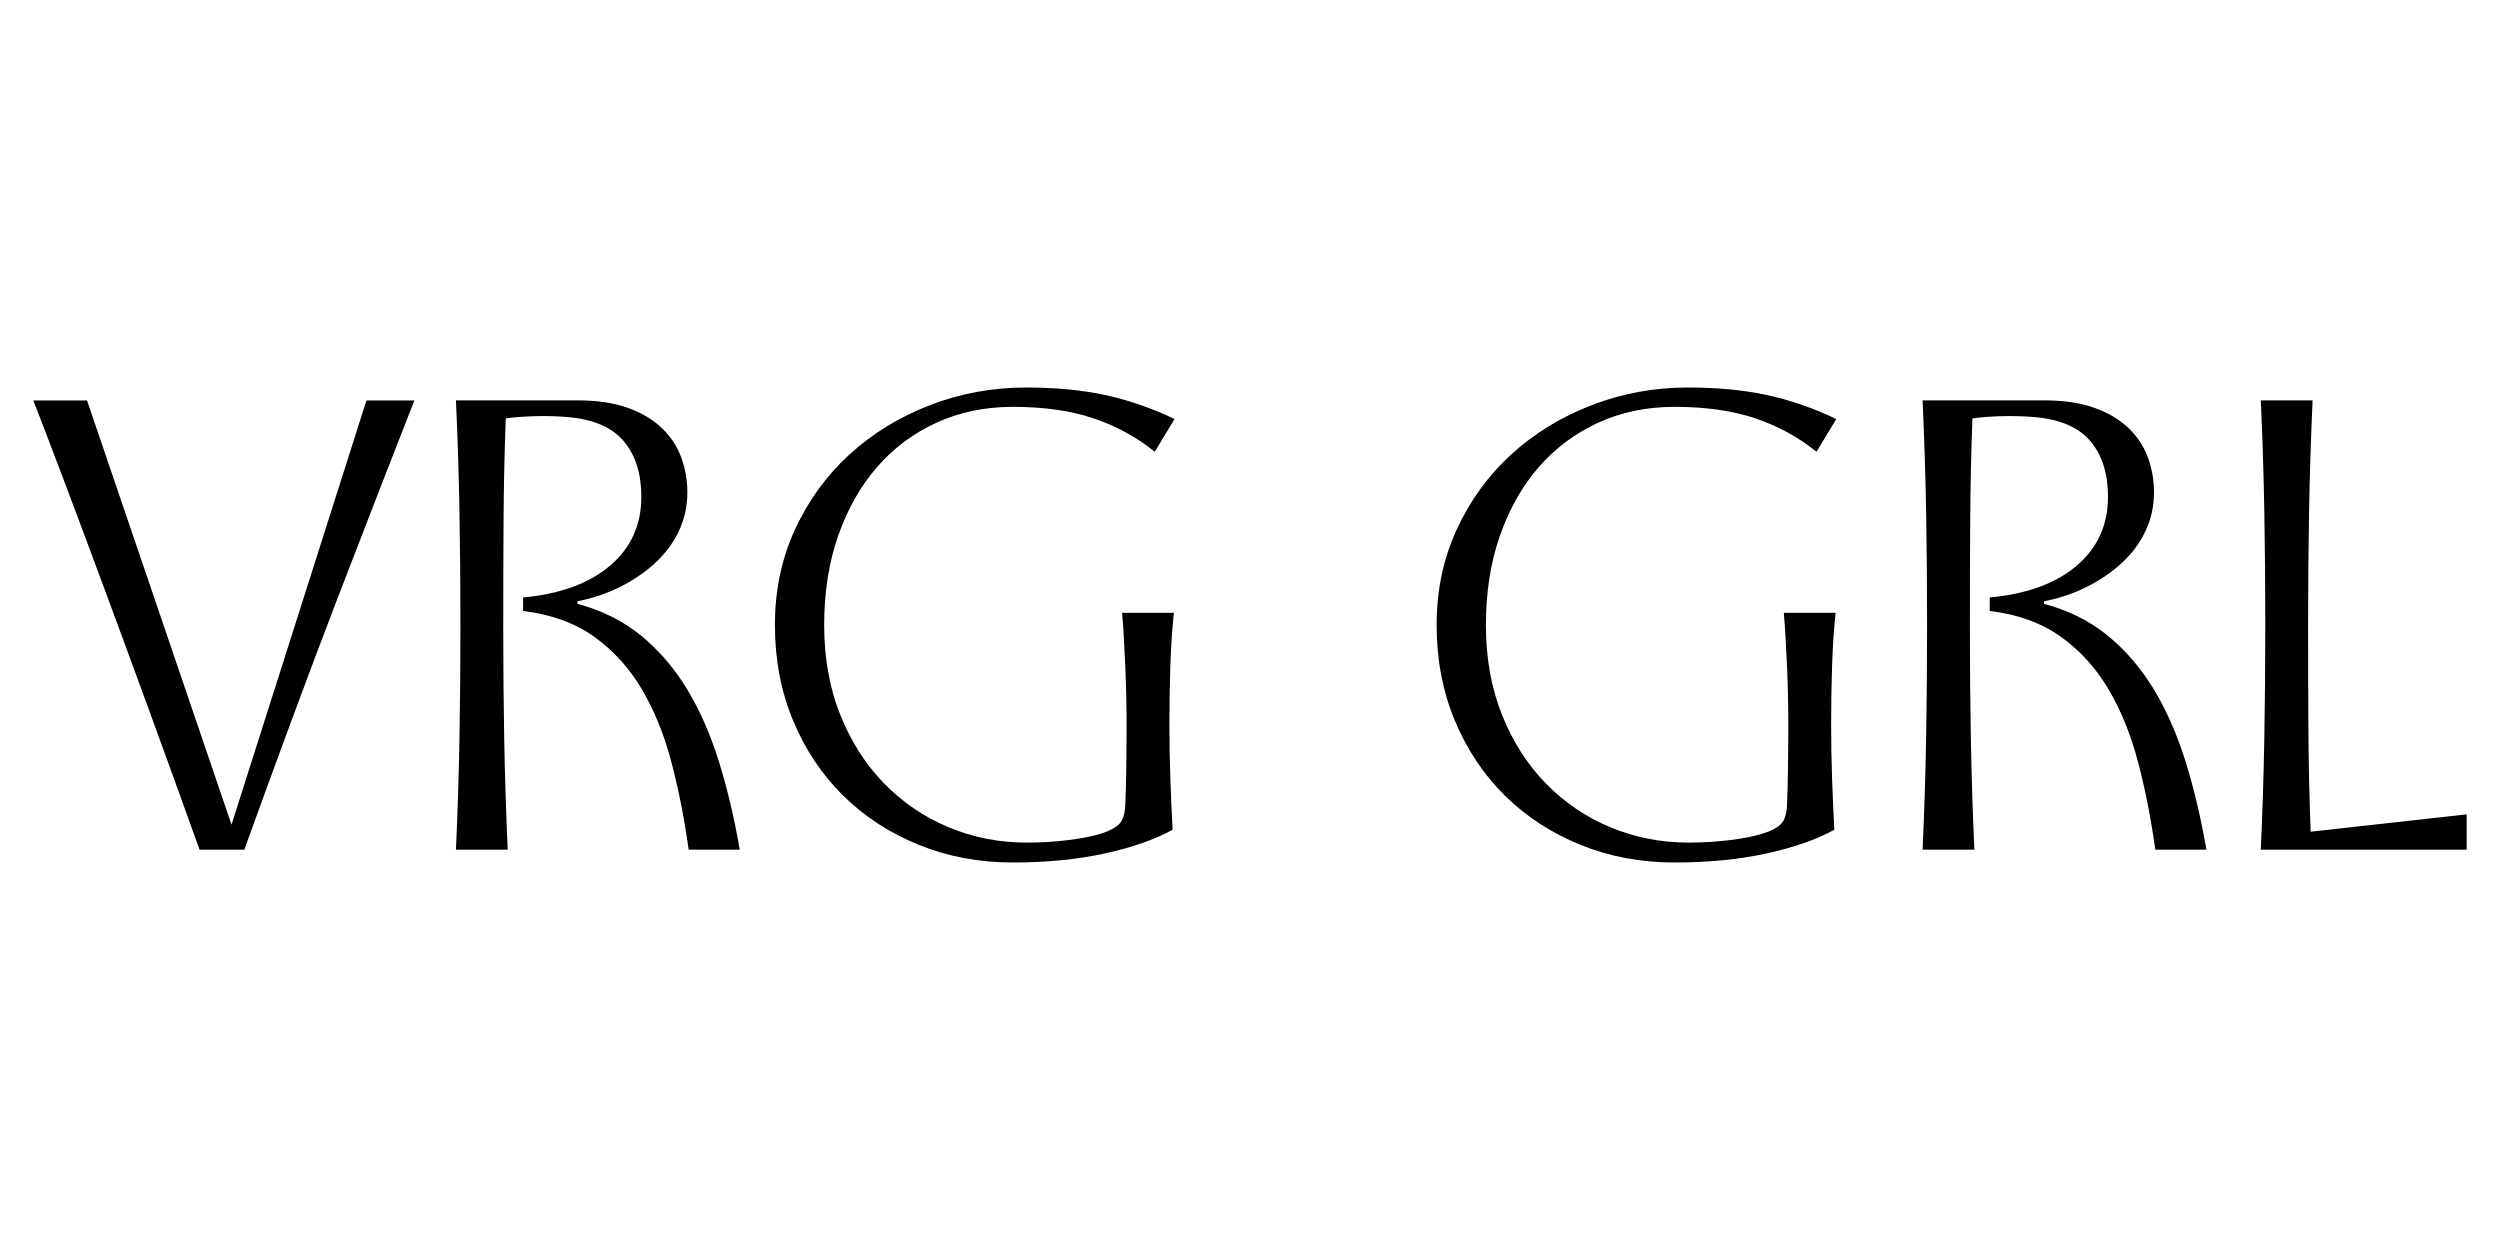 <?xml version="1.0" encoding="UTF-8"?>
<svg xmlns="http://www.w3.org/2000/svg" width="600" height="300" viewBox="0 0 600 300" fill="none">
  <path d="M99.453 96.104C97.198 101.852 94.517 108.737 91.394 116.741C88.271 124.754 84.893 133.481 81.266 142.925C77.632 152.376 73.897 162.287 70.061 172.656C66.226 183.033 62.413 193.449 58.632 203.927H47.892C44.102 193.348 40.243 182.668 36.307 171.886C32.37 161.104 28.605 150.883 25.032 141.229C21.452 131.576 18.174 122.824 15.214 114.968C12.246 107.119 9.844 100.826 8 96.104H20.887L55.563 197.922L87.946 96.104H99.453ZM177.555 203.927H165.281C164.258 196.537 162.878 189.529 161.135 182.901C159.391 176.281 157.012 170.424 153.998 165.344C150.976 160.264 147.171 156.079 142.568 152.789C137.965 149.506 132.285 147.452 125.536 146.628V143.392C134.432 142.575 141.391 140.031 146.404 135.768C151.418 131.506 153.921 125.99 153.921 119.207C153.921 113.661 152.51 109.219 149.697 105.882C146.885 102.545 142.406 100.623 136.268 100.102C134.014 99.9 131.565 99.822 128.907 99.869C126.249 99.923 123.738 100.102 121.39 100.406C121.081 108.418 120.902 116.555 120.856 124.824C120.802 133.093 120.778 141.642 120.778 150.471C120.778 159.813 120.856 168.798 121.011 177.425C121.166 186.051 121.445 194.88 121.855 203.92H109.426C109.837 194.88 110.116 185.974 110.271 177.191C110.426 168.409 110.503 159.346 110.503 150.004C110.503 140.661 110.426 131.599 110.271 122.817C110.116 114.034 109.837 105.127 109.426 96.088H138.578C143.281 96.088 147.295 96.679 150.62 97.862C153.944 99.044 156.679 100.662 158.826 102.716C160.972 104.769 162.53 107.134 163.506 109.802C164.475 112.471 164.963 115.248 164.963 118.118C164.963 121.51 164.273 124.637 162.894 127.515C161.515 130.393 159.616 132.929 157.214 135.138C154.812 137.348 152.022 139.246 148.853 140.84C145.683 142.435 142.251 143.586 138.57 144.31V144.924C144.397 146.464 149.465 148.985 153.758 152.47C158.051 155.963 161.739 160.225 164.808 165.258C167.876 170.291 170.434 176.071 172.479 182.59C174.525 189.108 176.214 196.218 177.539 203.927H177.555ZM281.895 100.569L277.137 108.426C272.844 104.933 267.954 102.265 262.483 100.413C257.013 98.562 250.535 97.644 243.072 97.644C236.424 97.644 230.333 98.904 224.816 101.417C219.291 103.937 214.533 107.477 210.542 112.043C206.551 116.617 203.429 122.109 201.181 128.526C198.927 134.944 197.803 142.108 197.803 150.012C197.803 157.915 199.081 165.087 201.639 171.497C204.196 177.915 207.698 183.414 212.146 187.981C216.594 192.555 221.763 196.071 227.644 198.529C233.526 200.995 239.787 202.224 246.443 202.224C249.822 202.224 253.169 202.021 256.493 201.609C259.818 201.197 262.553 200.637 264.7 199.913C266.544 199.299 267.869 198.552 268.69 197.681C269.512 196.81 269.969 195.293 270.07 193.138C270.17 190.983 270.248 188.128 270.302 184.589C270.349 181.05 270.38 177.479 270.38 173.885C270.38 169.475 270.279 164.799 270.07 159.868C269.86 154.936 269.612 150.681 269.303 147.079H281.732C281.321 150.774 281.042 155.014 280.887 159.79C280.732 164.566 280.655 169.264 280.655 173.885C280.655 178.195 280.732 182.535 280.887 186.899C281.042 191.263 281.22 195.347 281.422 199.143C277.129 201.508 271.681 203.406 265.079 204.845C258.477 206.284 251.139 207 243.057 207C234.975 207 227.458 205.584 220.5 202.76C213.541 199.937 207.505 196.008 202.39 190.975C197.276 185.942 193.262 179.937 190.348 172.952C187.435 165.966 185.978 158.32 185.978 149.996C185.978 141.673 187.59 134.026 190.813 127.048C194.037 120.063 198.407 114.058 203.932 109.025C209.457 103.992 215.873 100.063 223.188 97.24C230.503 94.416 238.198 93 246.28 93C253.239 93 259.5 93.591 265.079 94.774C270.651 95.956 276.253 97.877 281.879 100.553L281.895 100.569ZM440.709 100.569L435.952 108.426C431.659 104.933 426.769 102.265 421.298 100.413C415.827 98.562 409.357 97.644 401.887 97.644C395.239 97.644 389.148 98.904 383.631 101.417C378.106 103.937 373.348 107.477 369.357 112.043C365.366 116.617 362.243 122.109 359.996 128.526C357.741 134.944 356.618 142.108 356.618 150.012C356.618 157.915 357.896 165.087 360.453 171.497C363.011 177.915 366.513 183.414 370.961 187.981C375.409 192.555 380.577 196.071 386.459 198.529C392.34 200.995 398.602 202.224 405.258 202.224C408.636 202.224 411.984 202.021 415.308 201.609C418.633 201.197 421.368 200.637 423.514 199.913C425.359 199.299 426.684 198.552 427.505 197.681C428.319 196.81 428.784 195.293 428.885 193.138C428.985 190.983 429.063 188.128 429.117 184.589C429.163 181.05 429.194 177.479 429.194 173.885C429.194 169.475 429.094 164.799 428.885 159.868C428.675 154.936 428.427 150.681 428.117 147.079H440.547C440.136 150.774 439.857 155.014 439.702 159.79C439.547 164.566 439.47 169.264 439.47 173.885C439.47 178.195 439.547 182.535 439.702 186.899C439.857 191.263 440.035 195.347 440.237 199.143C435.944 201.508 430.496 203.406 423.894 204.845C417.3 206.284 409.954 207 401.872 207C393.789 207 386.273 205.584 379.314 202.76C372.356 199.937 366.319 196.008 361.205 190.975C356.091 185.942 352.077 179.937 349.163 172.952C346.25 165.966 344.793 158.32 344.793 149.996C344.793 141.673 346.405 134.026 349.628 127.048C352.852 120.063 357.222 114.058 362.747 109.025C368.272 103.992 374.688 100.063 382.003 97.24C389.318 94.416 397.013 93 405.095 93C412.054 93 418.315 93.591 423.894 94.774C429.466 95.956 435.068 97.877 440.694 100.553L440.709 100.569ZM529.551 203.927H517.277C516.254 196.537 514.875 189.529 513.131 182.901C511.388 176.281 509.009 170.424 505.994 165.344C502.972 160.264 499.167 156.079 494.565 152.789C489.962 149.506 484.282 147.452 477.532 146.628V143.392C486.436 142.575 493.387 140.031 498.4 135.768C503.414 131.506 505.917 125.99 505.917 119.207C505.917 113.661 504.507 109.219 501.694 105.882C498.881 102.545 494.402 100.623 488.265 100.102C486.01 99.9 483.561 99.822 480.903 99.869C478.245 99.923 475.735 100.102 473.387 100.406C473.077 108.418 472.899 116.555 472.852 124.824C472.798 133.093 472.775 141.642 472.775 150.471C472.775 159.813 472.852 168.798 473.007 177.425C473.162 186.051 473.441 194.88 473.852 203.92H461.422C461.833 194.88 462.112 185.974 462.267 177.191C462.422 168.409 462.499 159.346 462.499 150.004C462.499 140.661 462.422 131.599 462.267 122.817C462.112 114.034 461.833 105.127 461.422 96.088H490.574C495.278 96.088 499.291 96.679 502.616 97.862C505.94 99.044 508.675 100.662 510.822 102.716C512.968 104.769 514.526 107.134 515.502 109.802C516.471 112.471 516.959 115.248 516.959 118.118C516.959 121.51 516.269 124.637 514.89 127.515C513.511 130.393 511.612 132.929 509.21 135.138C506.808 137.348 504.018 139.246 500.849 140.84C497.68 142.435 494.255 143.586 490.566 144.31V144.924C496.393 146.464 501.461 148.985 505.754 152.47C510.047 155.963 513.736 160.225 516.804 165.258C519.873 170.291 522.43 176.071 524.476 182.59C526.521 189.108 528.211 196.218 529.536 203.927H529.551ZM592 203.927H542.593C543.003 194.888 543.282 185.981 543.437 177.199C543.592 168.417 543.67 159.354 543.67 150.012C543.67 140.669 543.592 131.607 543.437 122.824C543.282 114.042 543.003 105.135 542.593 96.096H555.022C554.611 105.135 554.332 114.042 554.177 122.824C554.022 131.607 553.945 140.669 553.945 150.012C553.945 159.354 553.968 167.934 554.022 175.737C554.069 183.539 554.255 191.504 554.557 199.61L592 195.448V203.92V203.927Z" fill="black"></path>
</svg>
